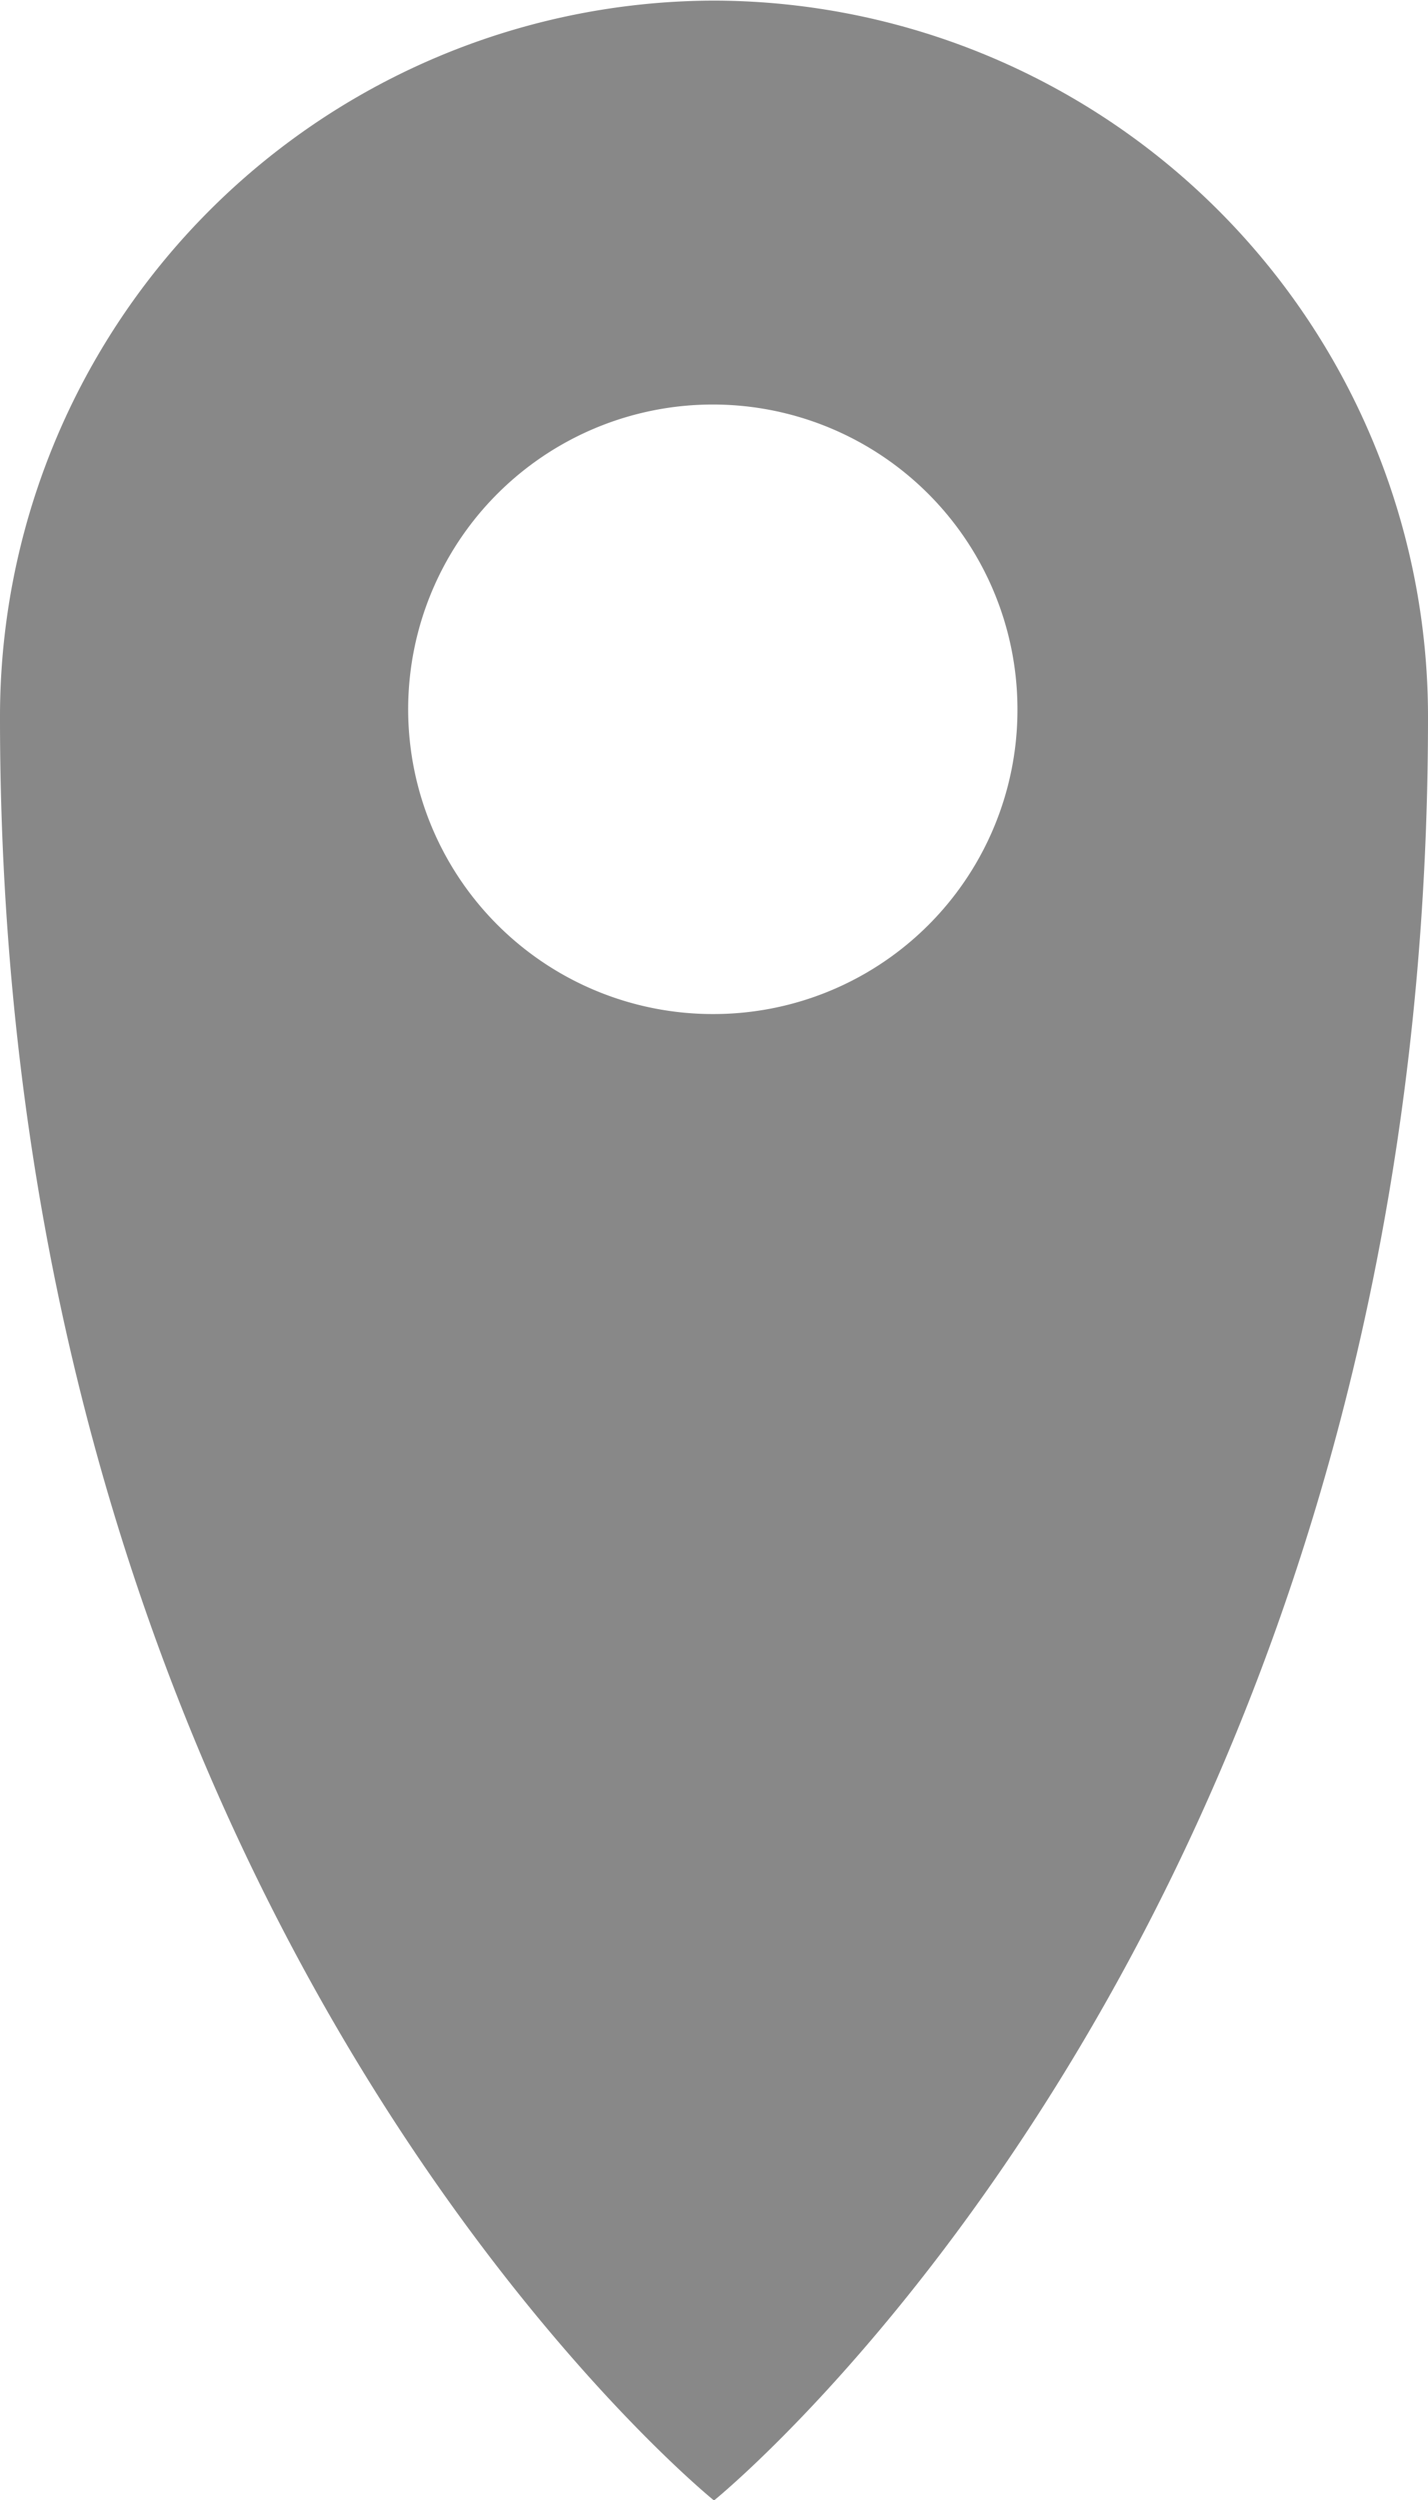 <svg xmlns="http://www.w3.org/2000/svg" width="12" height="21" viewBox="0 0 12 21">
  <defs>
    <style>
      .cls-1 {
        fill: #888;
        fill-rule: evenodd;
      }
    </style>
  </defs>
  <path class="cls-1" d="M891,809.005a6.015,6.015,0,0,0-6,6.027c0,10.135,6,14.972,6,14.972s6-4.837,6-14.972A6.015,6.015,0,0,0,891,809.005Zm0,8.513a2.56,2.56,0,1,1,2.55-2.56A2.554,2.554,0,0,1,891,817.518Z" transform="translate(-885 -809)"/>
</svg>
